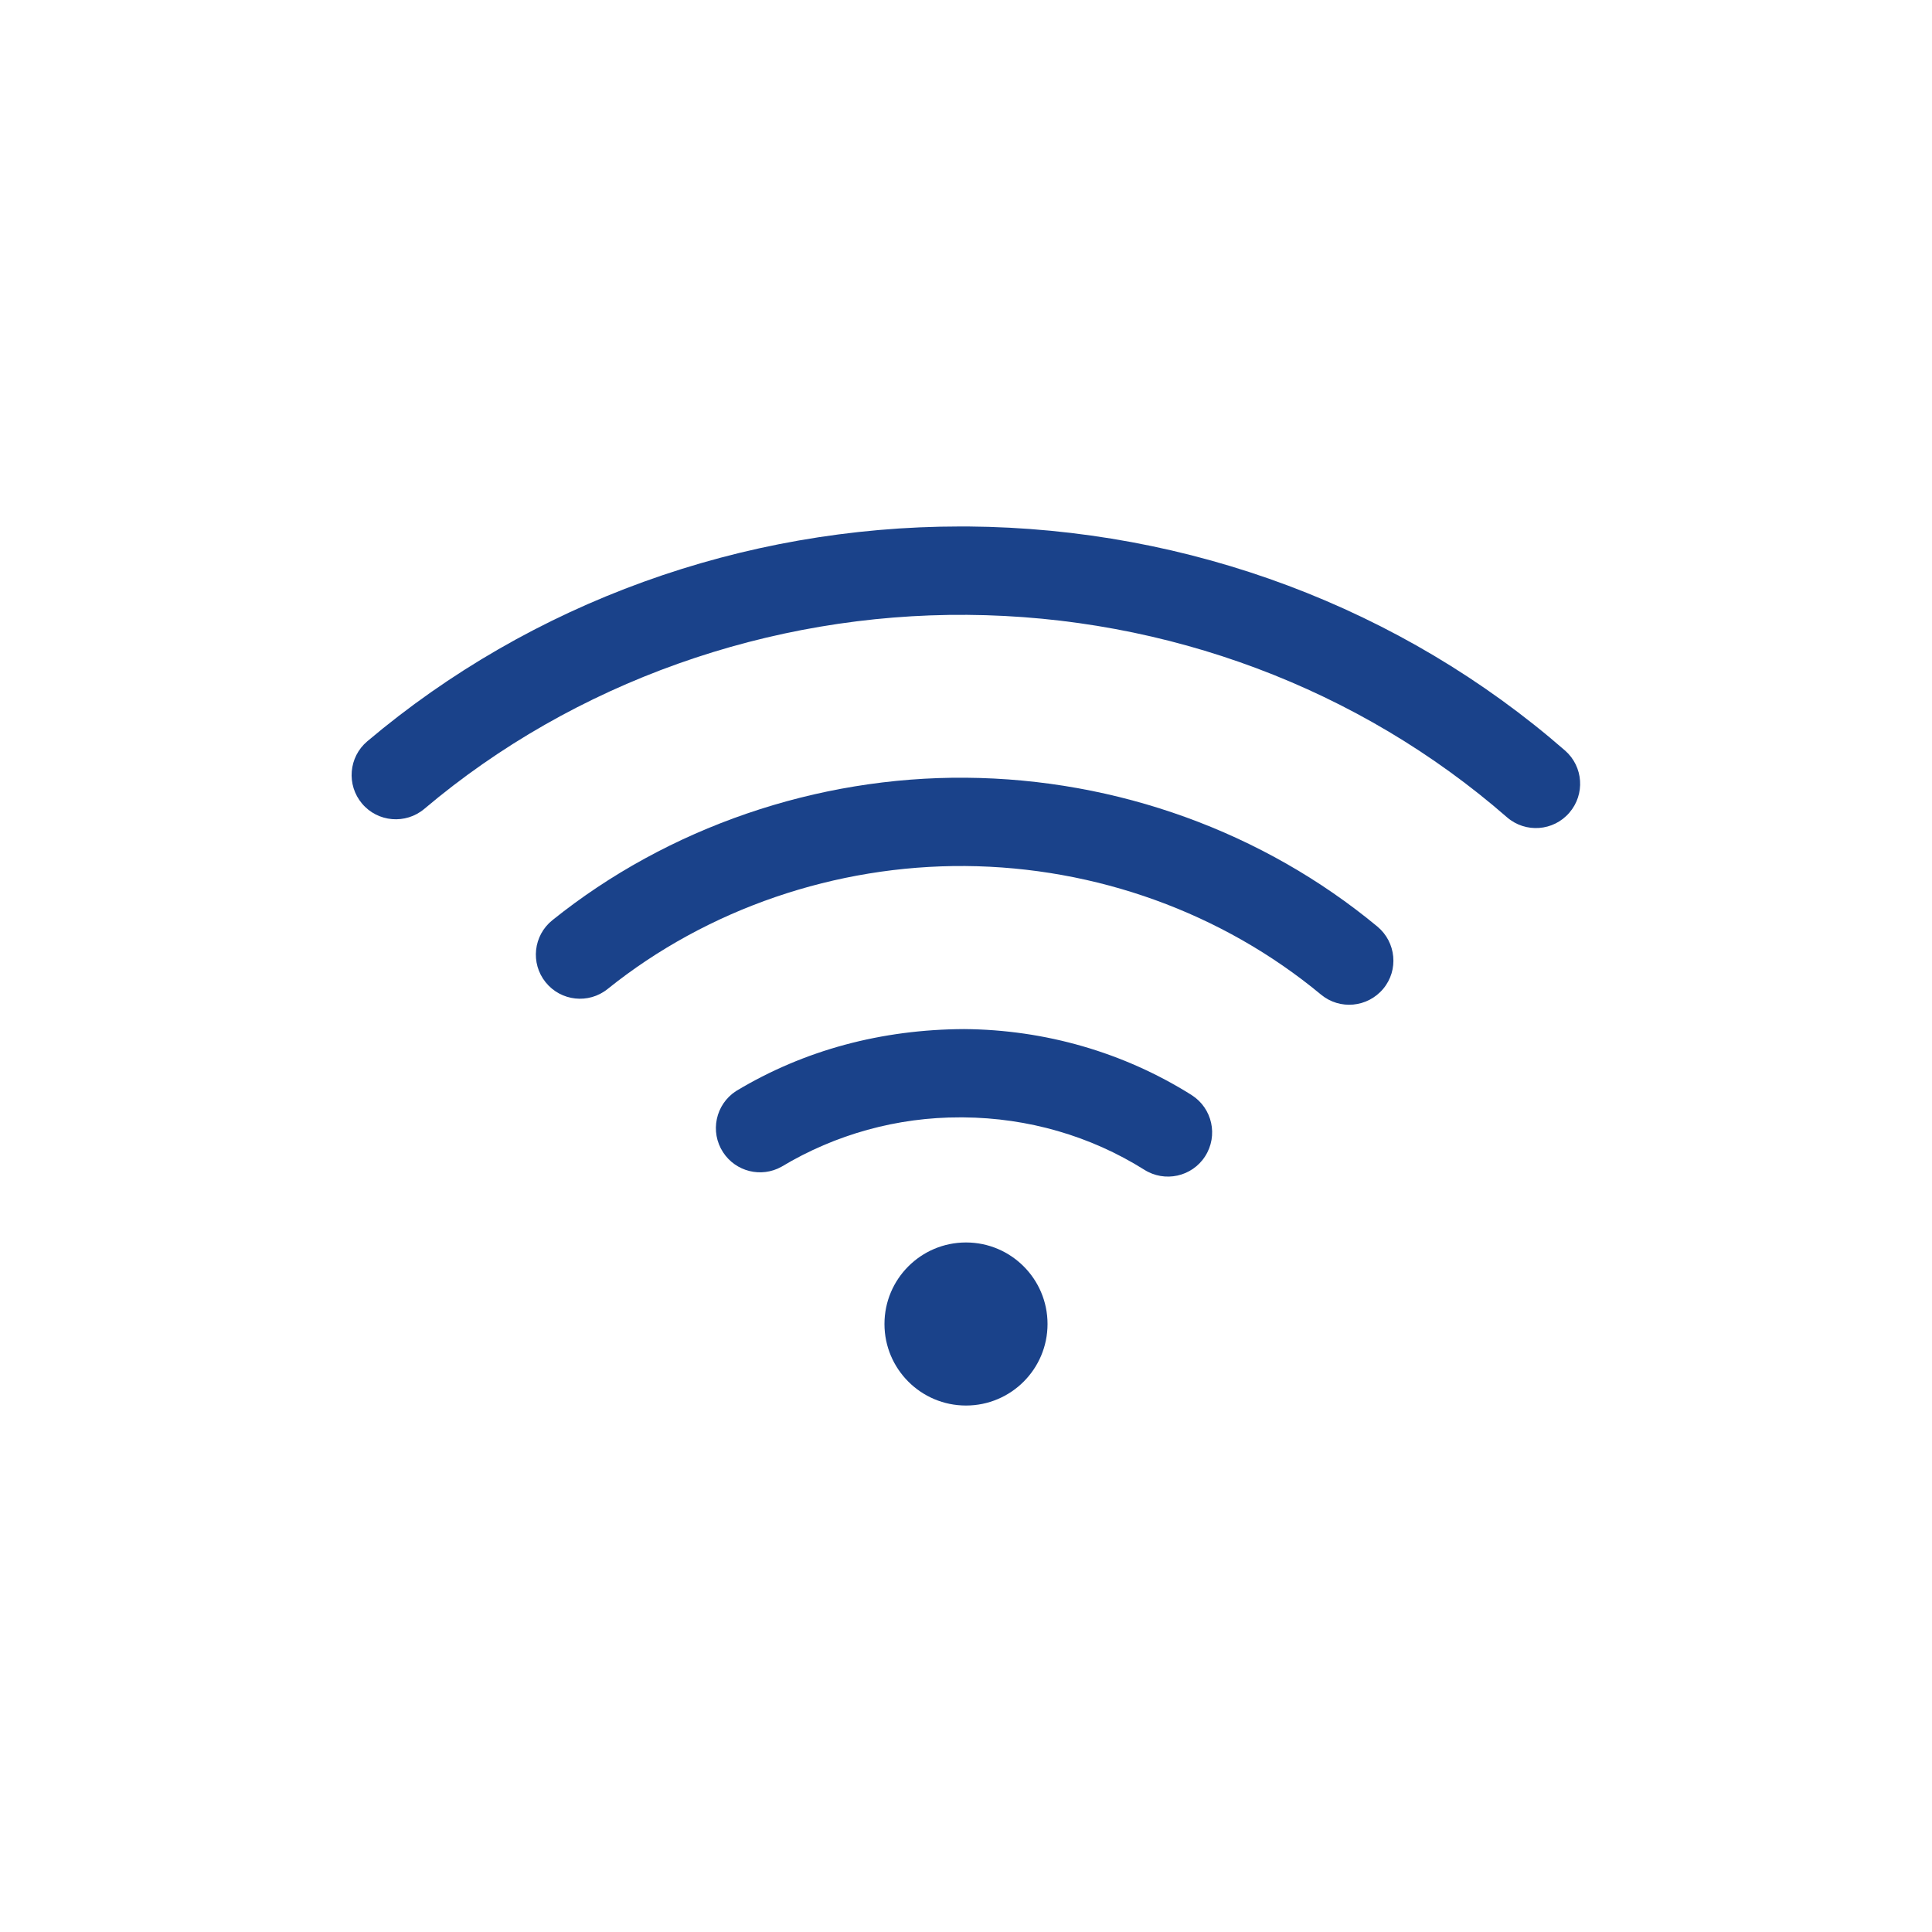 <?xml version="1.0" encoding="utf-8"?>
<!-- Generator: Adobe Illustrator 23.1.0, SVG Export Plug-In . SVG Version: 6.00 Build 0)  -->
<svg version="1.1" id="Layer_1" xmlns="http://www.w3.org/2000/svg" xmlns:xlink="http://www.w3.org/1999/xlink" x="0px" y="0px"
	 viewBox="0 0 2000 2000" style="enable-background:new 0 0 2000 2000;" xml:space="preserve">
<style type="text/css">
	.st0{fill:#1A428A;}
</style>
<title>W281AAC</title>
<g id="Layer_3">
	<circle class="st0" cx="1000" cy="1370.6" r="84.4"/>
	<path class="st0" d="M1233.1,1133.3c-70-43.9-151.3-67.4-235.1-68c-85.2,0.4-165.2,21.5-236.1,64.2c-21.2,13.8-27.2,42.1-13.4,63.3
		c13.1,20.1,39.5,26.7,60.5,15c55.9-33.6,119.9-51.3,185.1-51.1h3.1c66.9,0.5,131.6,19.2,187.2,54.1c21.3,13.6,49.6,7.4,63.2-13.9
		c13.6-21.3,7.4-49.6-13.9-63.2C1233.5,1133.6,1233.3,1133.4,1233.1,1133.3L1233.1,1133.3z"/>
	<path class="st0" d="M1000,805.1c-154.3-1.3-308.4,51.2-428.2,147.5c-19.7,15.8-22.8,44.6-7,64.2c15.8,19.7,44.6,22.8,64.2,7
		c103.4-83.1,236.2-128.3,370.3-127.3c135.2,1.1,265.9,48.3,368.2,133.1c19.4,16.1,48.2,13.4,64.4-6s13.4-48.2-6-64.4
		C1307.5,861.1,1156.3,806.4,1000,805.1z"/>
	<path class="st0" d="M1620.3,777.1C1450.7,629.2,1231.2,546.8,1002,545h-7.7c-226.4,0-444.1,78.8-614.1,222.4
		c-19.3,16.3-21.7,45.2-5.4,64.5c16.3,19.3,45.2,21.7,64.5,5.4l0,0c155.1-131.1,357.3-202.4,562-200.8
		c207.2,1.6,405.7,76.1,558.8,209.6c19.1,16.5,48,14.4,64.5-4.8C1641,822.3,1639.1,793.7,1620.3,777.1L1620.3,777.1z"/>
</g>
</svg>
